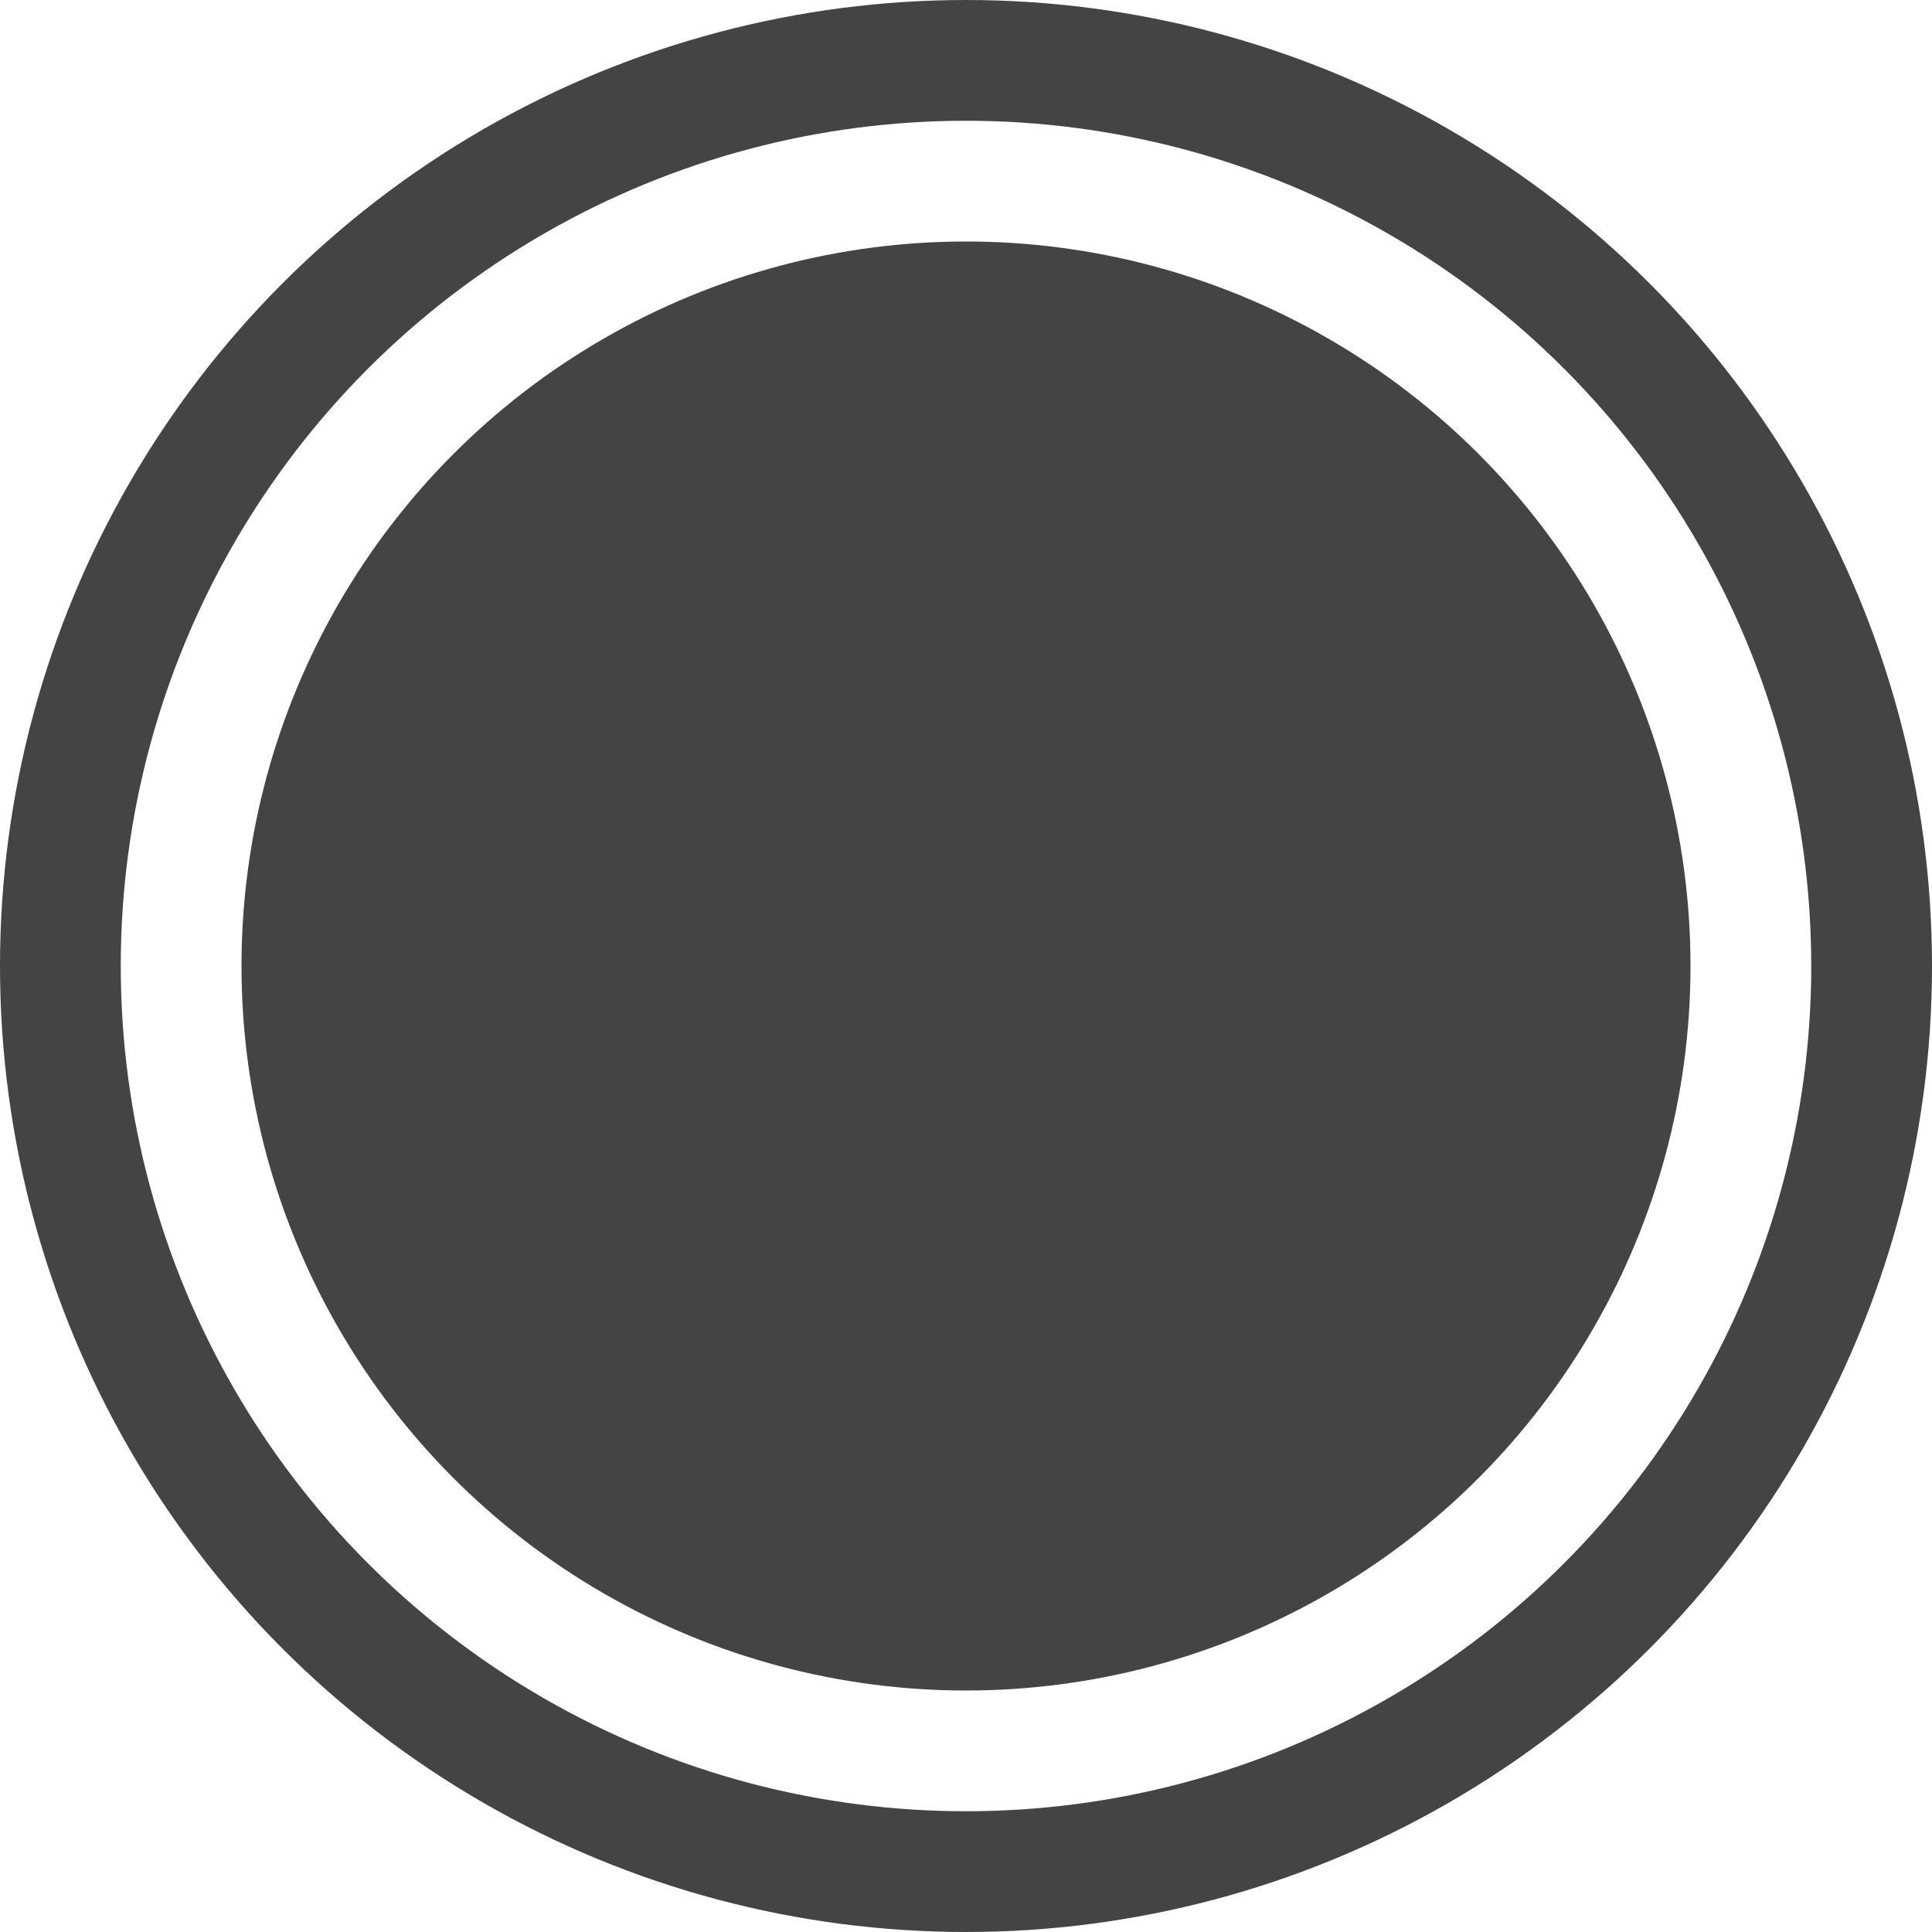 <svg width="16" height="16" viewBox="0 0 16 16" fill="none" xmlns="http://www.w3.org/2000/svg">
<circle cx="8" cy="8" r="7.5" stroke="#444444"/>
<circle cx="8" cy="8" r="5.5" fill="#444444" stroke="#444444"/>
</svg>
